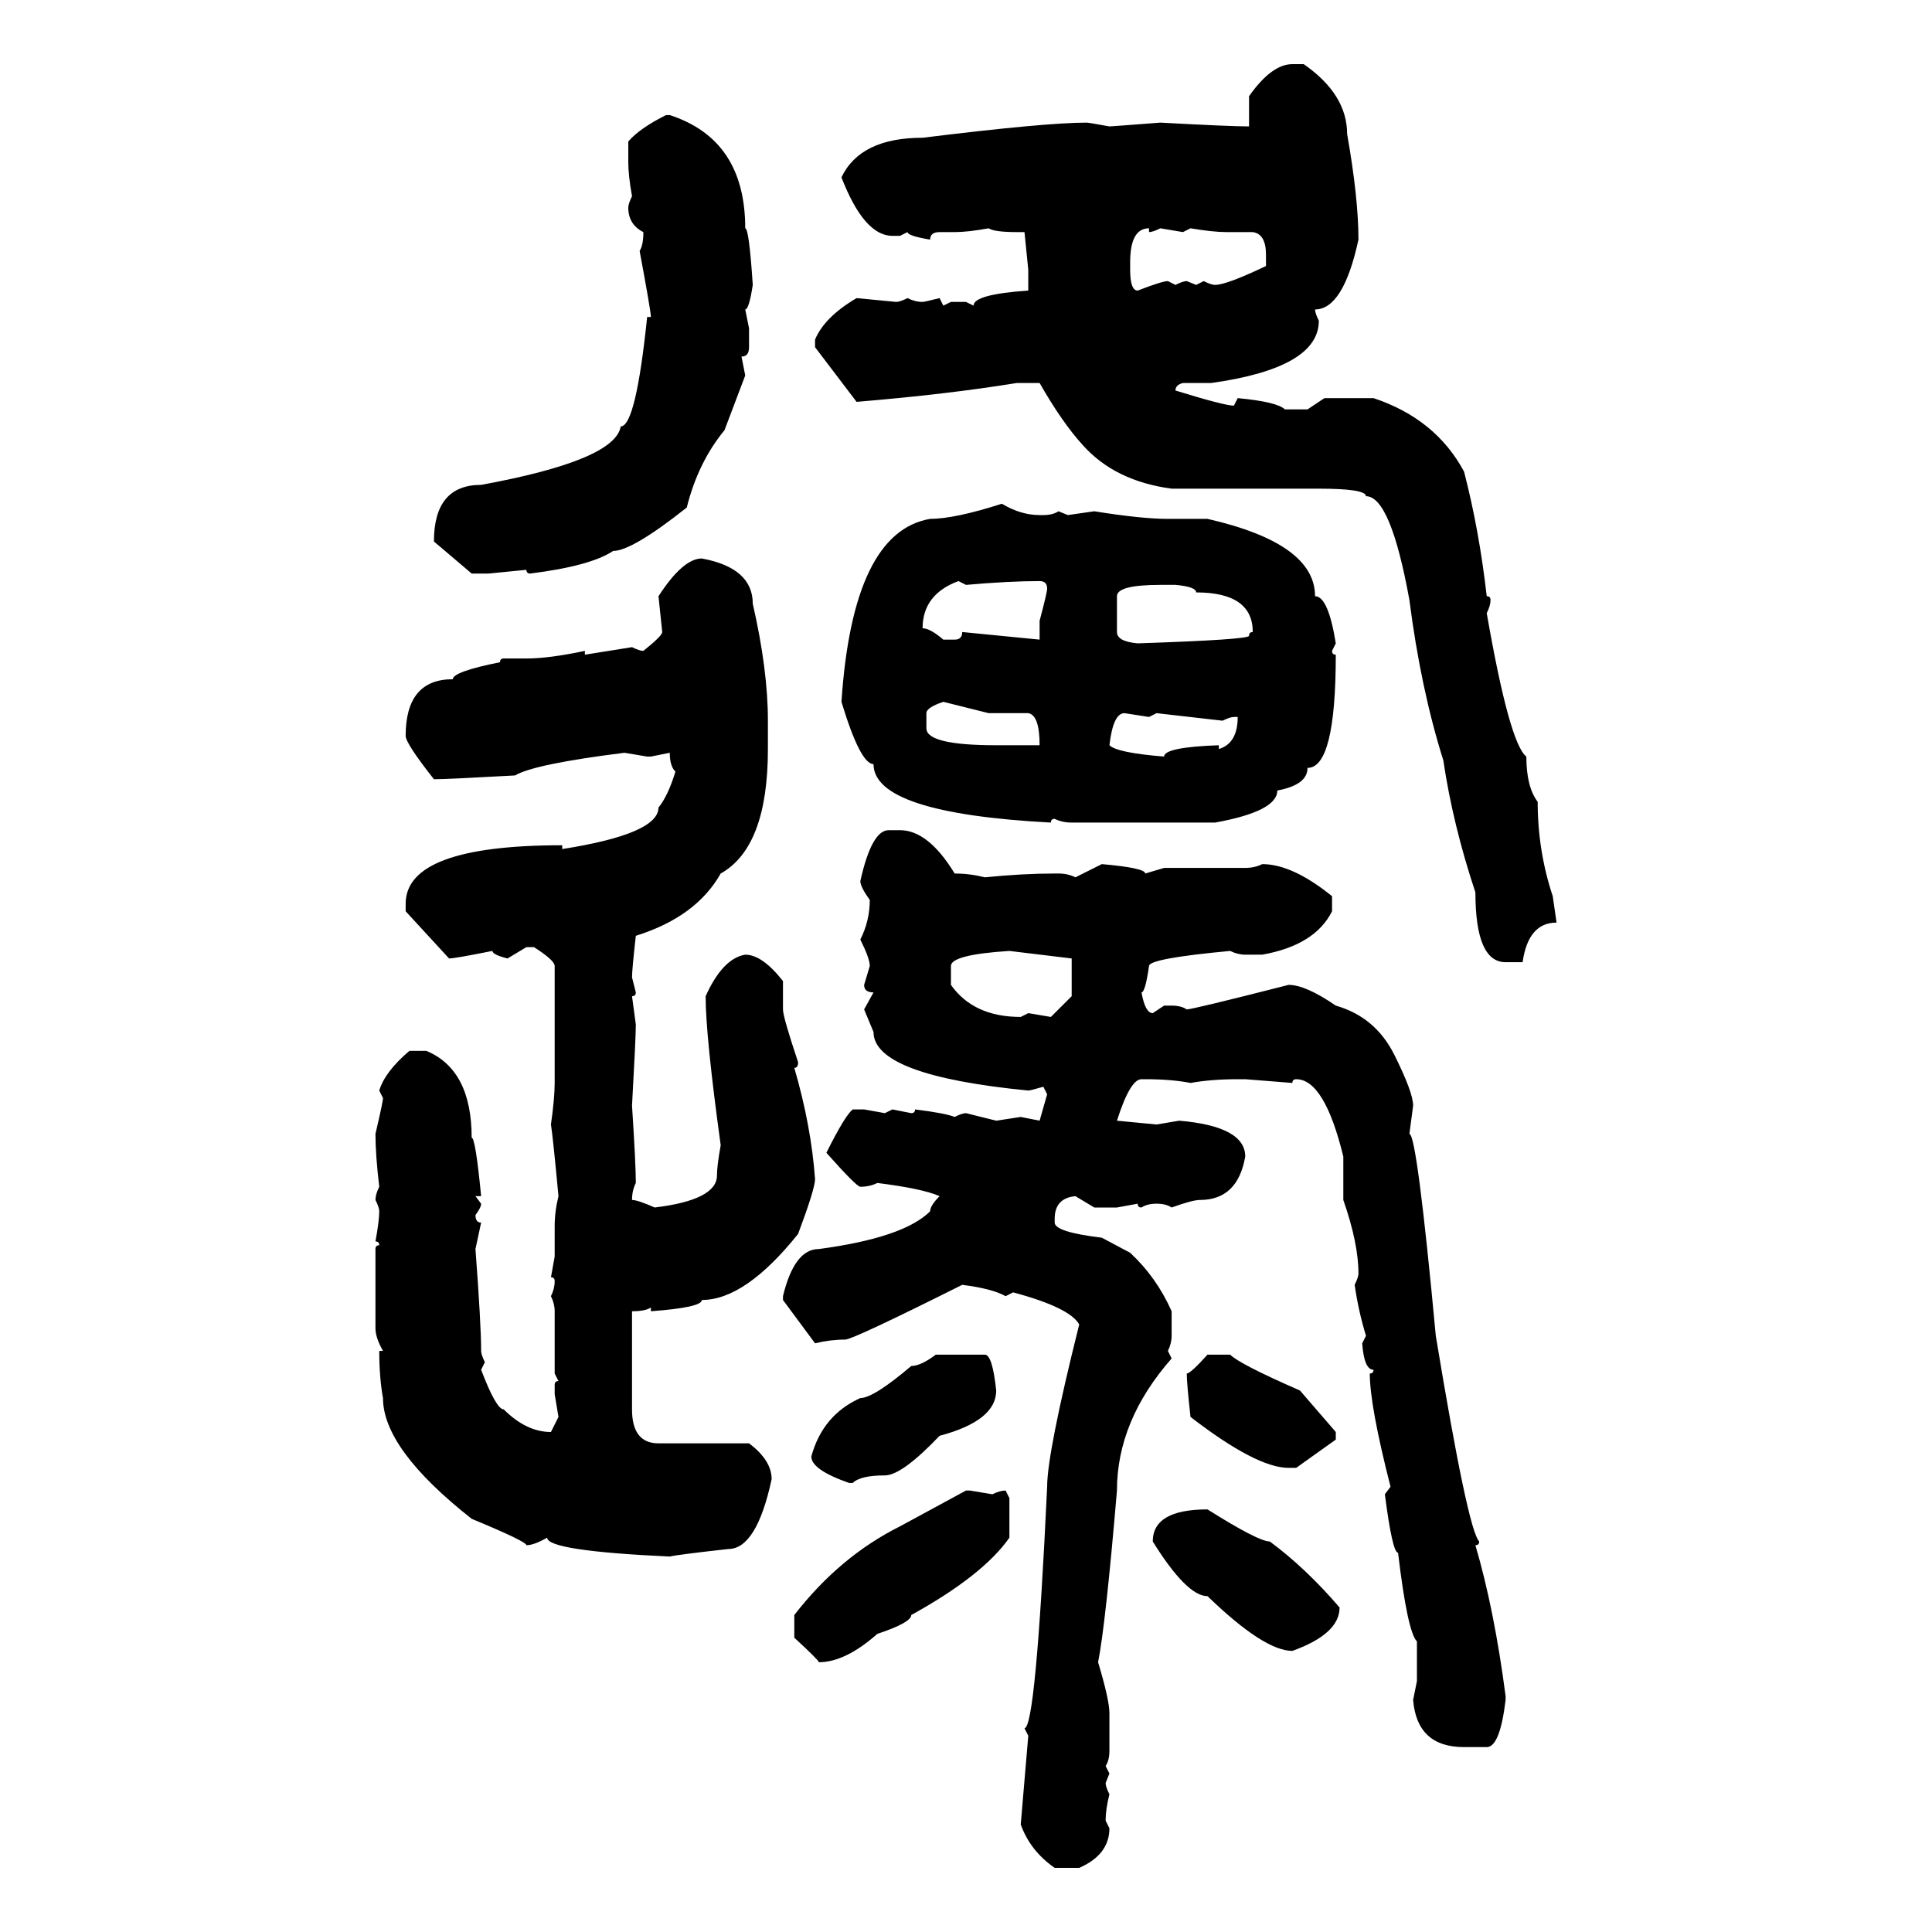 <svg xmlns="http://www.w3.org/2000/svg" xmlns:xlink="http://www.w3.org/1999/xlink" width="300" height="300"><path d="M200.68 9.96L200.68 9.96L202.44 9.96Q209.18 14.65 209.18 20.80L209.18 20.80Q210.94 30.76 210.94 37.21L210.94 37.21Q208.59 48.05 204.20 48.05L204.20 48.05Q204.20 48.63 204.79 49.80L204.79 49.80Q204.79 57.13 188.09 59.47L188.09 59.47L183.69 59.47Q182.52 59.77 182.52 60.64L182.52 60.64Q190.14 62.99 191.60 62.99L191.60 62.99L192.19 61.82Q198.34 62.40 199.51 63.57L199.51 63.57L203.03 63.57L205.66 61.82L213.28 61.82Q222.95 65.04 227.34 73.24L227.34 73.24Q229.69 82.32 230.86 92.58L230.86 92.58Q231.45 92.58 231.45 93.16L231.45 93.16Q231.45 94.04 230.86 95.21L230.86 95.21Q234.38 115.43 237.01 117.48L237.01 117.48Q237.01 122.17 238.77 124.51L238.77 124.51Q238.77 132.13 241.11 139.16L241.11 139.16L241.70 143.26Q237.30 143.26 236.43 149.41L236.43 149.41L233.79 149.41Q229.10 149.41 229.10 138.57L229.10 138.57Q225.59 128.03 224.12 118.07L224.12 118.07Q220.61 106.93 218.85 93.16L218.85 93.16Q215.92 77.05 212.11 77.05L212.11 77.05Q212.11 75.88 204.79 75.88L204.79 75.88L181.93 75.88Q173.14 74.71 168.16 69.14L168.16 69.14Q164.94 65.63 161.43 59.47L161.43 59.47L157.91 59.47Q147.07 61.23 133.01 62.40L133.01 62.40L126.56 53.91L126.56 52.73Q128.03 49.22 133.01 46.29L133.01 46.29L139.16 46.88Q139.75 46.88 140.92 46.29L140.92 46.29Q142.09 46.88 143.26 46.88L143.26 46.88Q143.55 46.88 145.90 46.29L145.90 46.29L146.48 47.46L147.66 46.88L150 46.88L151.17 47.46Q151.17 45.70 159.67 45.12L159.67 45.12L159.67 41.89L159.08 36.04L157.91 36.04Q154.39 36.04 153.52 35.45L153.52 35.45Q150.29 36.04 148.24 36.04L148.24 36.04L145.90 36.04Q144.43 36.04 144.43 37.21L144.43 37.21Q140.92 36.62 140.92 36.04L140.92 36.04L139.75 36.62L138.57 36.62Q134.18 36.62 130.66 27.54L130.66 27.54Q133.59 21.39 143.26 21.39L143.26 21.39Q162.30 19.04 168.75 19.04L168.75 19.04Q169.04 19.04 172.27 19.63L172.27 19.63Q172.56 19.63 180.18 19.04L180.18 19.04Q191.02 19.63 193.95 19.63L193.95 19.63L193.95 14.94Q197.46 9.96 200.68 9.96ZM103.42 17.87L103.42 17.87L104.00 17.87Q115.72 21.68 115.72 35.45L115.72 35.45Q116.31 35.45 116.89 44.24L116.89 44.24Q116.31 48.05 115.72 48.05L115.72 48.05L116.31 50.98L116.31 53.91Q116.31 55.37 115.14 55.37L115.14 55.37L115.72 58.30L112.50 66.80Q108.40 71.78 106.64 78.81L106.64 78.81Q98.14 85.55 95.21 85.55L95.21 85.55Q91.70 87.89 82.32 89.06L82.32 89.06Q81.74 89.06 81.74 88.48L81.74 88.48L75.88 89.06L73.24 89.06L67.38 84.08Q67.38 75.29 74.71 75.29L74.71 75.29Q95.51 71.48 96.39 66.21L96.39 66.21Q98.73 66.21 100.49 49.22L100.49 49.22L101.07 49.22Q101.07 48.34 99.32 38.96L99.32 38.96Q99.90 38.09 99.90 36.04L99.90 36.04Q97.56 34.86 97.56 32.23L97.56 32.23Q97.56 31.64 98.14 30.47L98.14 30.47Q97.56 27.25 97.56 25.20L97.56 25.20L97.56 21.97Q99.32 19.92 103.42 17.87ZM175.49 40.72L175.49 40.72L175.49 41.89Q175.49 45.12 176.66 45.12L176.66 45.12Q180.47 43.65 181.35 43.65L181.35 43.65L182.52 44.24Q183.69 43.65 184.28 43.65L184.28 43.65L185.74 44.24L186.91 43.65Q188.09 44.24 188.67 44.24L188.67 44.24Q190.43 44.24 196.58 41.31L196.58 41.31L196.58 39.55Q196.58 36.33 194.53 36.04L194.53 36.04L190.43 36.04Q188.38 36.04 184.86 35.45L184.86 35.45L183.69 36.04L180.18 35.45Q179.00 36.04 178.42 36.04L178.42 36.04L178.42 35.45Q175.49 35.45 175.49 40.72ZM155.57 78.22L155.57 78.22Q158.50 79.98 161.43 79.98L161.43 79.98L162.01 79.98Q163.48 79.98 164.36 79.39L164.36 79.39L165.82 79.98L169.92 79.39Q177.25 80.57 181.35 80.57L181.35 80.57L187.50 80.57Q204.20 84.38 204.20 92.58L204.20 92.58Q206.25 92.58 207.42 99.90L207.42 99.90L206.84 101.07Q206.84 101.66 207.42 101.66L207.42 101.66Q207.42 119.24 203.03 119.24L203.03 119.24Q203.03 121.88 198.34 122.75L198.34 122.75Q198.34 125.98 188.67 127.73L188.67 127.73L166.41 127.73Q164.94 127.73 163.77 127.15L163.77 127.15Q163.18 127.15 163.18 127.73L163.18 127.73Q135.64 126.27 135.64 118.65L135.64 118.65Q133.59 118.65 130.66 108.98L130.66 108.98Q132.42 82.62 144.43 80.57L144.43 80.57Q148.24 80.57 155.57 78.22ZM108.98 86.72L108.98 86.72Q116.89 88.18 116.89 93.75L116.89 93.75Q119.24 104.00 119.24 111.91L119.24 111.91L119.24 116.31Q119.24 131.54 111.91 135.64L111.91 135.64Q108.11 142.38 98.73 145.31L98.73 145.31Q98.14 150.59 98.14 151.76L98.14 151.76L98.73 154.10Q98.73 154.69 98.14 154.69L98.14 154.69L98.73 159.08Q98.73 161.13 98.14 171.68L98.14 171.68Q98.73 180.76 98.73 183.69L98.73 183.69Q98.14 184.86 98.14 186.33L98.14 186.33Q99.02 186.33 101.66 187.50L101.66 187.50Q111.33 186.33 111.33 182.52L111.33 182.52Q111.33 181.05 111.91 177.83L111.91 177.83Q109.57 160.84 109.57 154.69L109.57 154.69Q112.21 148.83 115.72 148.24L115.72 148.24Q118.36 148.24 121.58 152.34L121.58 152.34L121.58 156.74Q121.58 157.91 123.93 164.94L123.93 164.94Q123.93 165.82 123.34 165.82L123.34 165.82Q125.98 174.90 126.56 183.11L126.56 183.11Q126.56 184.57 123.93 191.60L123.93 191.60Q115.72 201.86 108.98 201.86L108.98 201.86Q108.98 203.03 101.07 203.61L101.07 203.61L101.07 203.03Q100.20 203.61 98.14 203.61L98.14 203.61L98.14 218.85Q98.14 224.12 102.25 224.12L102.25 224.12L116.31 224.12Q119.82 226.76 119.82 229.69L119.82 229.69Q117.48 240.53 113.09 240.53L113.09 240.53Q105.18 241.41 104.00 241.70L104.00 241.70Q84.96 240.82 84.96 238.77L84.96 238.77Q82.91 239.94 81.74 239.94L81.74 239.94Q81.74 239.36 73.24 235.84L73.24 235.84Q59.47 225 59.47 217.09L59.47 217.09Q58.89 213.87 58.89 209.77L58.89 209.77L59.47 209.77Q58.30 207.71 58.30 206.25L58.30 206.25L58.30 193.95Q58.30 193.36 58.89 193.36L58.89 193.36Q58.89 192.77 58.30 192.77L58.30 192.77Q58.89 189.55 58.89 188.09L58.89 188.09Q58.89 187.50 58.30 186.33L58.30 186.33Q58.30 185.45 58.89 184.28L58.89 184.28Q58.30 179.30 58.30 176.07L58.30 176.07Q59.47 171.09 59.47 170.51L59.47 170.51L58.89 169.34Q59.77 166.41 63.57 163.18L63.57 163.18L66.21 163.18Q73.24 166.11 73.24 176.66L73.24 176.66Q73.83 176.66 74.71 185.74L74.71 185.74L73.83 185.74L74.71 186.91Q74.71 187.50 73.83 188.67L73.83 188.67Q73.83 189.84 74.71 189.84L74.71 189.84L73.83 193.95Q74.71 205.66 74.71 209.77L74.71 209.77Q74.71 210.35 75.29 211.52L75.29 211.52L74.71 212.70Q77.05 218.85 78.22 218.85L78.22 218.85Q81.74 222.36 85.55 222.36L85.55 222.36L86.72 220.02L86.13 216.50L86.13 215.04Q86.13 214.45 86.72 214.45L86.72 214.45L86.13 213.28L86.13 203.61Q86.13 202.44 85.55 201.27L85.55 201.27Q86.13 200.10 86.13 198.93L86.13 198.93Q86.13 198.34 85.55 198.34L85.55 198.34L86.13 195.12L86.13 190.43Q86.13 188.09 86.72 185.74L86.72 185.74Q85.84 176.37 85.55 174.61L85.55 174.61Q86.13 170.51 86.13 168.16L86.13 168.16L86.13 150Q86.13 149.12 82.91 147.07L82.91 147.07L81.74 147.07L78.81 148.83Q76.46 148.24 76.46 147.66L76.46 147.66Q70.61 148.83 69.73 148.83L69.73 148.83L62.99 141.50L62.99 140.33Q62.99 131.25 87.30 131.25L87.30 131.25L87.30 131.84Q102.25 129.49 102.25 125.39L102.25 125.39Q103.71 123.63 104.88 119.82L104.88 119.82Q104.00 118.95 104.00 116.89L104.00 116.89L101.07 117.48L100.49 117.48L96.97 116.89Q82.91 118.65 79.98 120.41L79.98 120.41Q69.43 121.00 67.38 121.00L67.38 121.00Q62.99 115.43 62.99 114.26L62.99 114.26Q62.99 105.47 70.31 105.47L70.31 105.47Q70.31 104.30 77.64 102.83L77.64 102.83Q77.64 102.25 78.22 102.25L78.22 102.25L81.74 102.25Q85.25 102.25 90.82 101.07L90.82 101.07L90.82 101.66L98.14 100.49Q99.32 101.07 99.90 101.07L99.90 101.07Q102.83 98.73 102.83 98.14L102.83 98.14L102.25 92.58Q106.05 86.72 108.98 86.72ZM143.26 97.56L143.26 97.56Q144.43 97.56 146.48 99.32L146.48 99.32L148.24 99.32Q149.41 99.32 149.41 98.14L149.41 98.14L161.43 99.32L161.43 96.39Q162.60 91.99 162.60 91.41L162.60 91.41Q162.60 90.23 161.43 90.23L161.43 90.23Q156.74 90.23 150 90.82L150 90.82L148.83 90.23Q143.26 92.29 143.26 97.56ZM173.44 92.58L173.44 92.58L173.44 98.14Q173.44 99.61 176.66 99.90L176.66 99.90Q193.95 99.32 193.95 98.73L193.95 98.73Q193.95 98.14 194.53 98.14L194.53 98.14Q194.53 91.99 185.74 91.99L185.74 91.99Q185.74 91.11 182.52 90.82L182.52 90.82L180.18 90.82Q173.44 90.82 173.44 92.58ZM143.85 110.74L143.85 110.74L143.85 113.09Q143.85 115.72 154.69 115.72L154.69 115.72L161.43 115.72Q161.43 111.04 159.67 110.74L159.67 110.74L153.52 110.74L146.48 108.98Q143.85 109.86 143.85 110.74ZM172.27 115.72L172.27 115.72Q173.44 116.89 180.76 117.48L180.76 117.48Q180.76 116.02 189.26 115.72L189.26 115.72L189.26 116.31Q192.19 115.43 192.19 111.33L192.19 111.33L191.60 111.33Q191.02 111.33 189.84 111.91L189.84 111.91L179.59 110.74L178.42 111.33L174.61 110.74Q172.85 110.74 172.27 115.72ZM137.99 128.91L139.75 128.91Q144.14 128.91 148.24 135.64L148.24 135.64Q150.59 135.64 152.93 136.23L152.93 136.23Q158.79 135.64 163.77 135.64L163.77 135.64L164.36 135.64Q165.82 135.64 166.99 136.23L166.99 136.23L171.09 134.18Q177.83 134.77 177.83 135.64L177.83 135.64L180.76 134.77L193.36 134.77Q194.82 134.77 196.00 134.18L196.00 134.18Q200.68 134.18 206.84 139.16L206.84 139.16L206.84 141.50Q204.20 146.78 196.00 148.24L196.00 148.24L193.36 148.24Q192.19 148.24 191.02 147.66L191.02 147.66Q178.42 148.83 178.42 150L178.42 150Q177.83 154.10 177.25 154.10L177.25 154.10Q177.83 157.32 179.00 157.32L179.00 157.32L180.76 156.15L181.93 156.15Q183.40 156.15 184.28 156.74L184.28 156.74Q185.16 156.74 200.10 152.93L200.10 152.93Q202.73 152.93 207.42 156.15L207.42 156.15Q213.57 157.91 216.50 163.77L216.50 163.77Q219.43 169.63 219.43 171.68L219.43 171.68L218.85 176.07Q220.02 176.07 222.95 207.42L222.95 207.42Q227.93 237.60 229.69 239.36L229.69 239.36Q229.69 239.94 229.10 239.94L229.10 239.94Q232.03 249.90 233.79 263.38L233.79 263.38L233.79 263.96Q232.91 271.29 230.86 271.29L230.86 271.29L227.34 271.29Q220.02 271.29 219.43 263.96L219.43 263.96L220.02 261.04L220.02 254.88Q218.55 253.42 217.09 241.11L217.09 241.11Q216.21 241.11 215.04 232.03L215.04 232.03L215.92 230.86Q212.70 218.26 212.70 213.28L212.70 213.28Q213.28 213.28 213.28 212.70L213.28 212.70Q211.82 212.70 211.52 208.59L211.52 208.59L212.11 207.42Q210.94 203.61 210.35 199.51L210.35 199.51Q210.94 198.34 210.94 197.75L210.94 197.75Q210.94 193.07 208.59 186.33L208.59 186.33L208.59 179.59Q205.66 167.58 201.27 167.58L201.27 167.58Q200.68 167.58 200.68 168.16L200.68 168.16L193.36 167.58L192.19 167.58Q188.09 167.58 184.86 168.16L184.86 168.16Q181.93 167.58 177.83 167.58L177.83 167.58L177.25 167.58Q175.49 167.58 173.44 174.02L173.44 174.02L179.59 174.61L183.11 174.02Q193.36 174.90 193.36 179.59L193.36 179.59Q192.19 186.33 186.33 186.33L186.33 186.33Q185.16 186.33 181.93 187.50L181.93 187.50Q181.05 186.91 179.59 186.91L179.59 186.91Q178.13 186.91 177.25 187.50L177.25 187.50Q176.66 187.50 176.66 186.91L176.66 186.91L173.44 187.50L169.92 187.50L166.99 185.74Q163.77 186.04 163.77 189.26L163.77 189.26L163.77 189.84Q163.77 191.31 171.09 192.19L171.09 192.19L175.49 194.53Q179.59 198.34 181.93 203.61L181.93 203.61L181.93 207.42Q181.93 208.59 181.35 209.77L181.35 209.77L181.93 210.94Q173.44 220.61 173.44 231.45L173.44 231.45Q171.68 252.25 170.51 258.11L170.51 258.11Q172.27 263.96 172.27 266.02L172.27 266.02L172.27 271.88Q172.27 273.34 171.68 274.22L171.68 274.22L172.27 275.39L171.68 276.86Q171.68 277.44 172.27 278.61L172.27 278.61Q171.68 280.96 171.68 282.71L171.68 282.71L172.27 283.89Q172.27 287.99 167.58 290.04L167.58 290.04L163.77 290.04Q159.96 287.40 158.50 283.30L158.50 283.30L159.67 269.53L159.08 268.36Q160.84 268.36 162.60 230.86L162.60 230.86Q162.60 225.59 167.58 205.66L167.58 205.66Q166.11 203.03 157.32 200.68L157.32 200.68L156.15 201.27Q154.10 200.10 149.41 199.51L149.41 199.51Q132.42 208.01 131.25 208.01L131.25 208.01Q128.91 208.01 126.56 208.59L126.56 208.59L121.58 201.86L121.58 201.27Q123.34 193.95 127.15 193.95L127.15 193.95Q140.33 192.19 144.43 188.09L144.43 188.09Q144.43 187.21 145.90 185.74L145.90 185.74Q143.26 184.57 136.23 183.69L136.23 183.69Q135.06 184.28 133.59 184.28L133.59 184.28Q133.01 184.28 128.32 179.00L128.32 179.00Q131.25 173.14 132.42 172.27L132.42 172.27L134.18 172.27L137.40 172.85L138.57 172.27L141.50 172.85Q142.09 172.85 142.09 172.27L142.09 172.27Q146.78 172.85 148.24 173.44L148.24 173.44Q149.41 172.85 150 172.85L150 172.85L154.69 174.02L158.50 173.44L161.43 174.02L162.60 169.92L162.01 168.75Q159.96 169.34 159.67 169.34L159.67 169.34Q135.64 166.99 135.64 160.25L135.64 160.25L134.18 156.74L135.64 154.10Q134.18 154.10 134.18 152.93L134.18 152.93L135.06 150Q135.06 148.83 133.59 145.90L133.59 145.90Q135.06 142.97 135.06 139.75L135.06 139.75Q133.59 137.70 133.59 136.82L133.59 136.82Q135.35 128.91 137.99 128.91L137.99 128.91ZM147.66 150L147.66 150L147.66 152.93Q151.17 157.91 158.50 157.91L158.50 157.91L159.67 157.32L163.18 157.91L166.41 154.69L166.41 148.83L156.74 147.66Q147.66 148.24 147.66 150ZM145.31 210.35L145.31 210.35L152.93 210.35Q154.10 210.35 154.69 215.92L154.69 215.92Q154.69 220.61 145.90 222.95L145.90 222.95Q140.04 229.10 137.40 229.10L137.40 229.10Q133.59 229.10 132.42 230.27L132.42 230.27L131.84 230.27Q125.98 228.22 125.98 226.17L125.98 226.17Q127.73 219.73 133.59 217.09L133.59 217.09Q135.64 217.09 141.50 212.11L141.50 212.11Q142.97 212.11 145.31 210.35ZM187.50 210.35L187.50 210.35L191.02 210.35Q192.48 211.82 201.86 215.92L201.86 215.92L207.42 222.36L207.42 223.54L201.27 227.93L200.10 227.93Q195.12 227.93 184.86 220.02L184.86 220.02Q184.28 214.75 184.28 213.28L184.28 213.28Q184.86 213.28 187.50 210.35ZM139.75 237.01L150 231.45L150.59 231.45L154.10 232.03Q155.27 231.45 156.15 231.45L156.15 231.45L156.74 232.62L156.74 238.77Q152.64 244.63 141.50 250.78L141.50 250.78Q141.50 251.95 136.23 253.71L136.23 253.71Q131.25 258.11 127.15 258.11L127.15 258.11Q127.15 257.81 123.34 254.30L123.34 254.30L123.34 250.78Q130.37 241.70 139.75 237.01L139.75 237.01ZM187.50 234.38L187.50 234.38Q195.41 239.36 197.17 239.36L197.17 239.36Q202.73 243.46 208.01 249.61L208.01 249.61Q208.01 253.71 200.68 256.35L200.68 256.35Q196.29 256.35 187.50 247.85L187.50 247.85Q184.28 247.85 179.00 239.36L179.00 239.36Q179.00 234.38 187.50 234.38Z"/></svg>